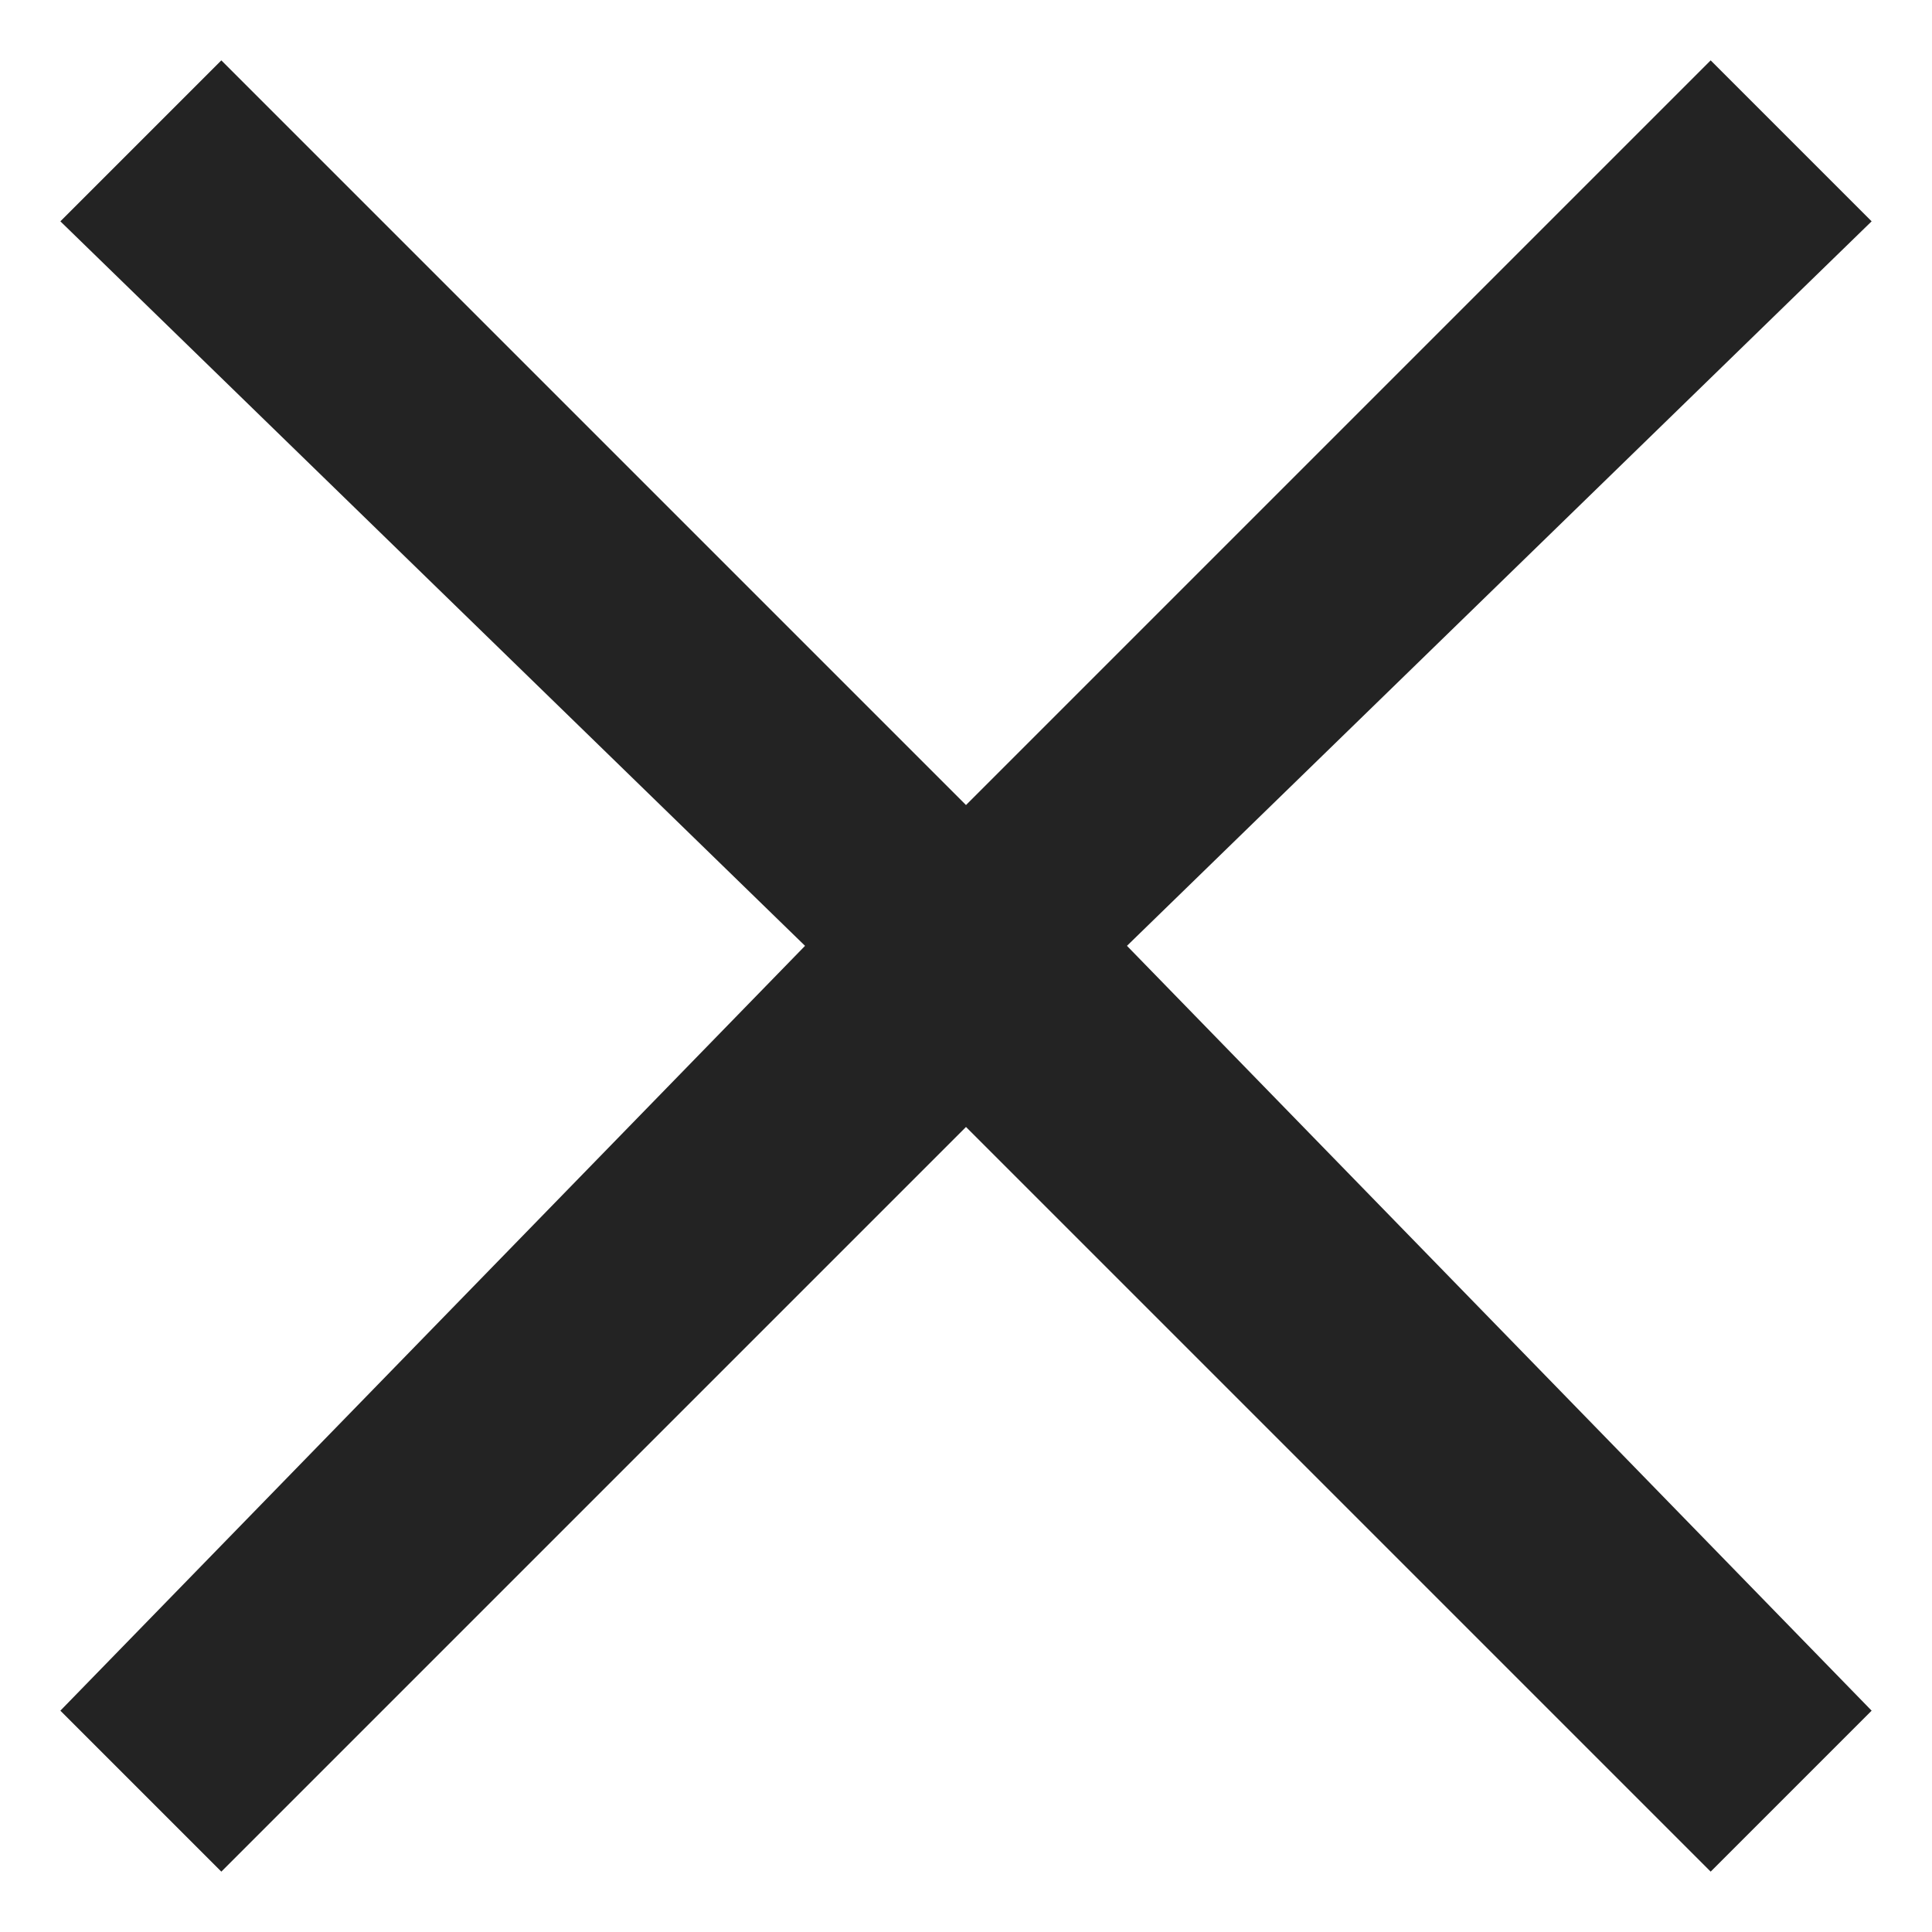 <svg width="16" height="16" viewBox="0 0 16 16" fill="none" xmlns="http://www.w3.org/2000/svg">
<path fill-rule="evenodd" clip-rule="evenodd" d="M14.167 0.5L8 6.667L1.833 0.5L0.5 1.833L6.667 7.833L0.5 14.167L1.833 15.5L8 9.333L14.167 15.5L15.5 14.167L9.333 7.833L15.5 1.833L14.167 0.5Z" fill="#232323"/>
</svg>
